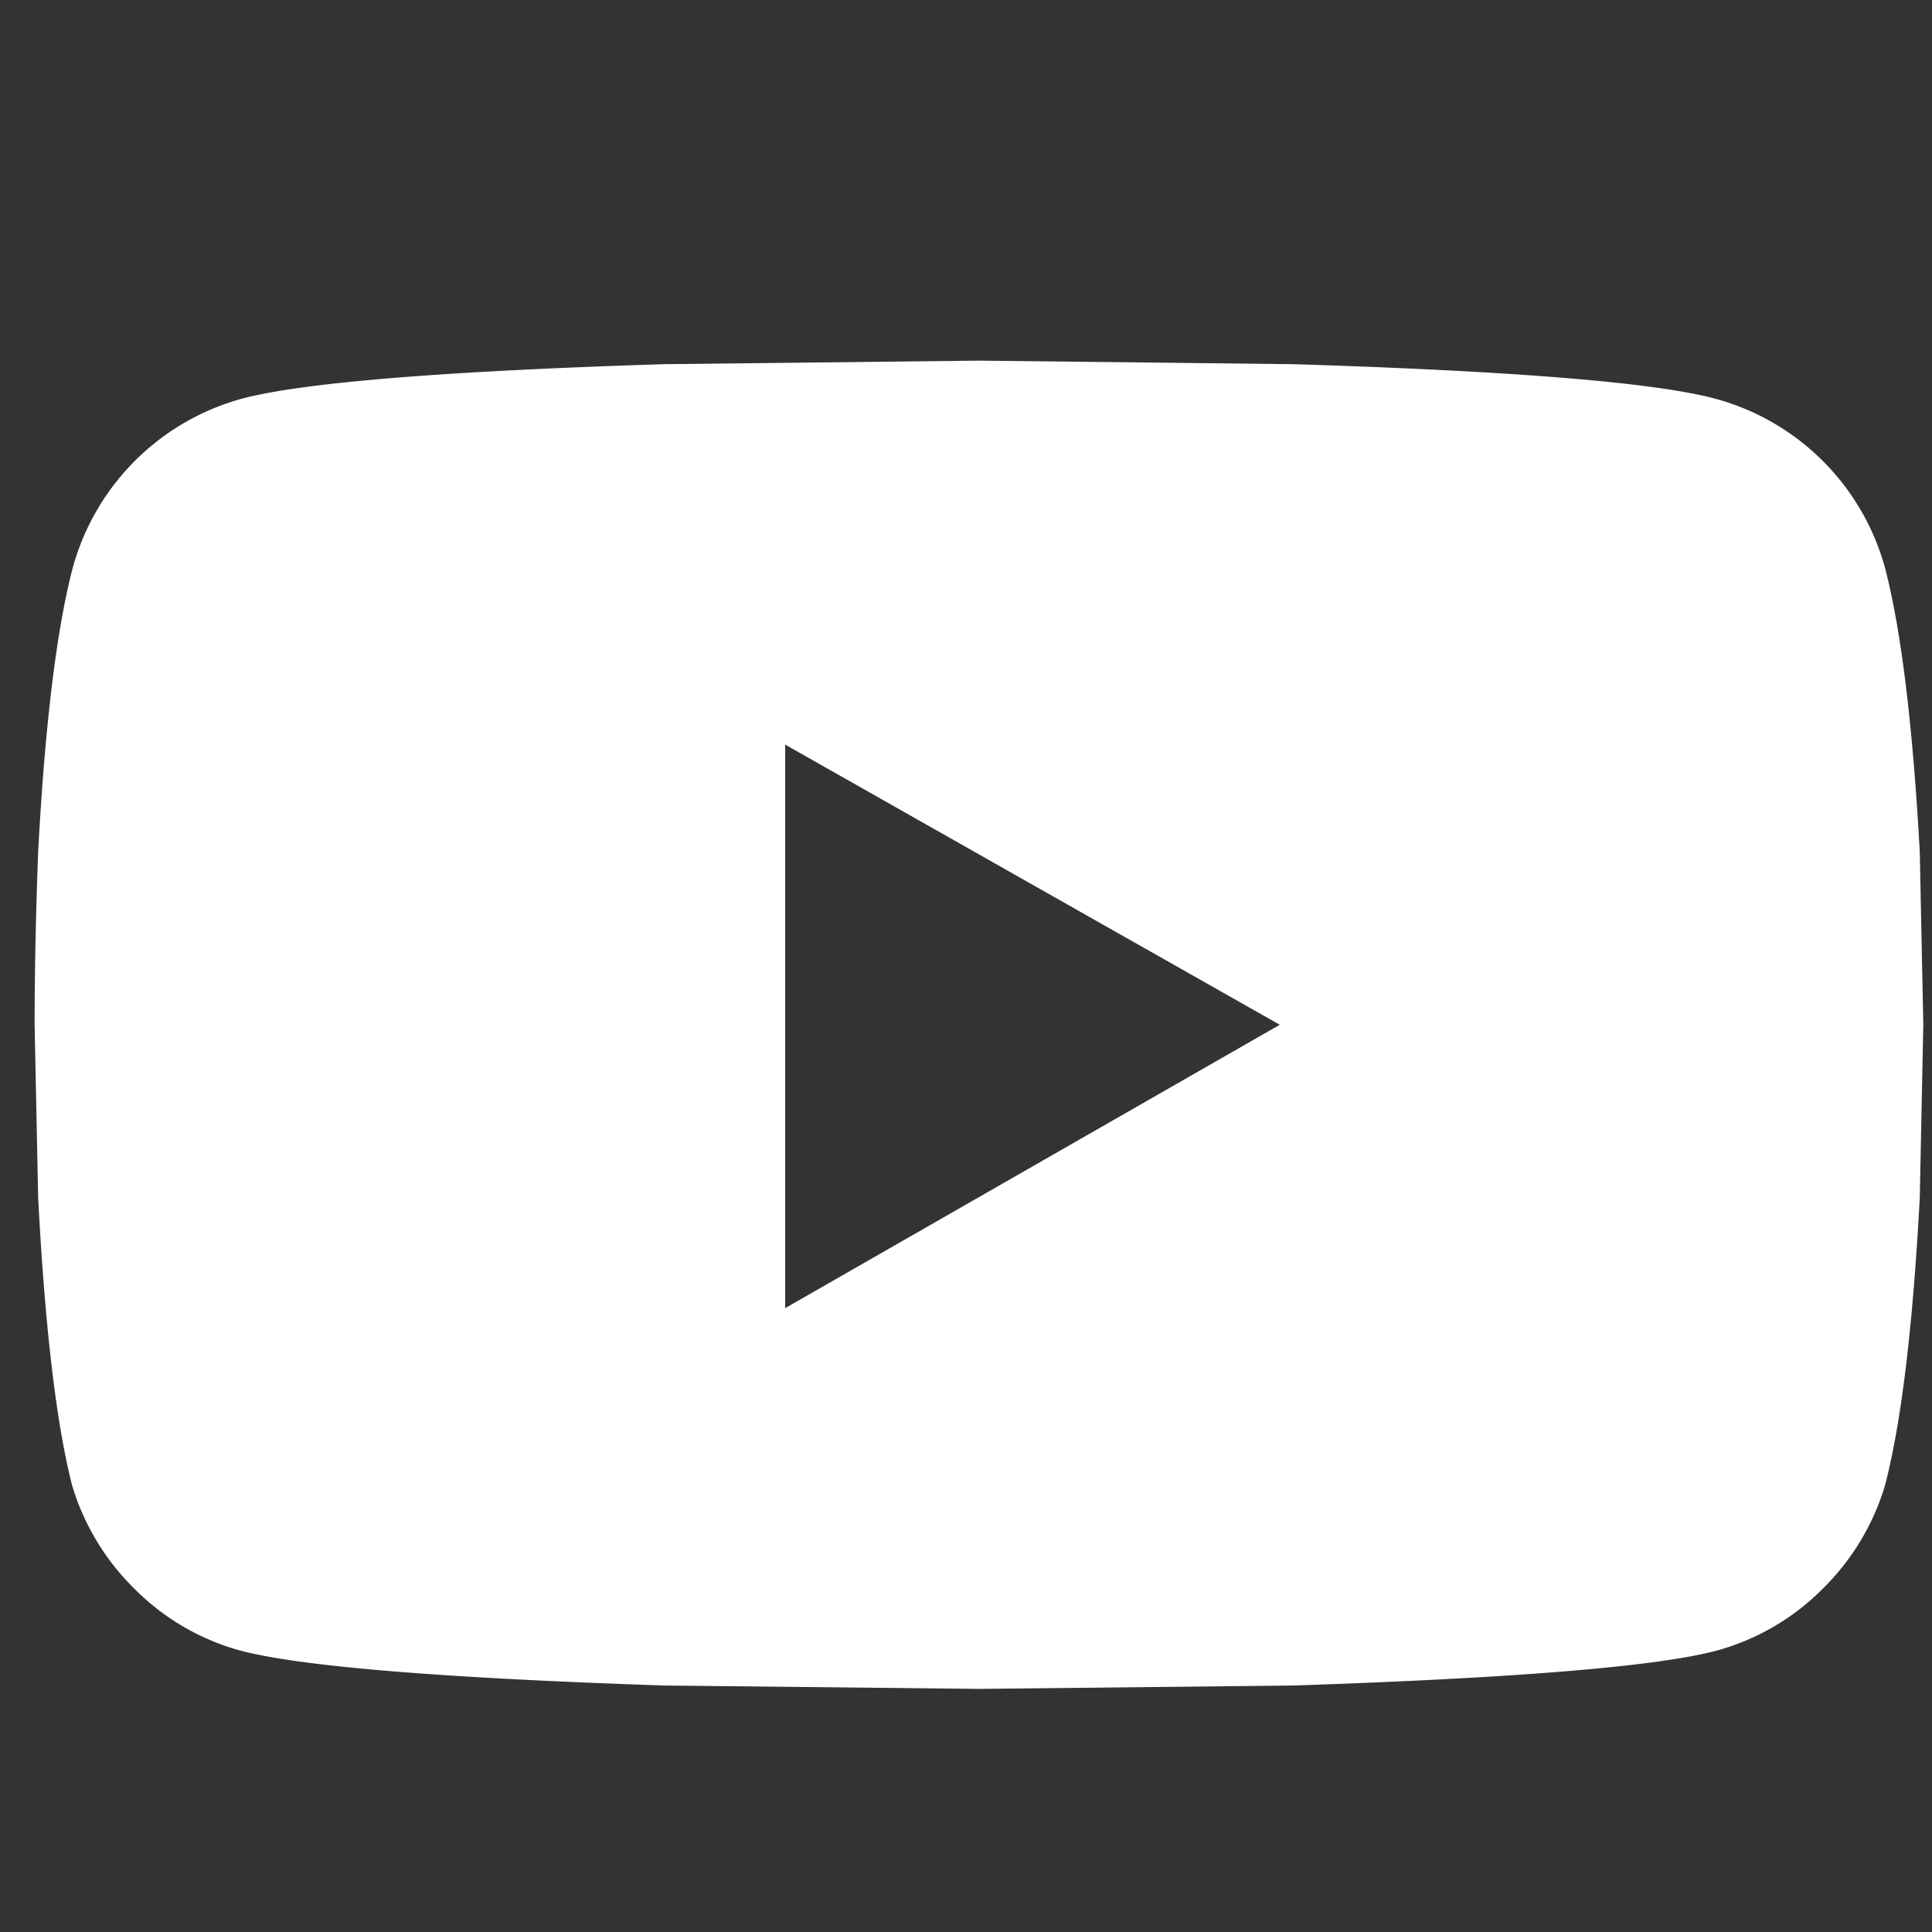 <svg xmlns="http://www.w3.org/2000/svg" viewBox="0 0 120 120"><rect x="0" y="0" width="120" height="120" fill="#333333" stroke="none"/><defs><style>.a{fill:#fff;}.b{fill:none;}</style></defs><title>social-icons</title><path class="a" d="M119.24,52.91l.22,10.74-.22,10.75q-.64,12-2.15,17.83a15,15,0,0,1-3.87,6.44,14.75,14.75,0,0,1-6.66,3.87Q101,104,80.35,104.69l-19.55.21-19.55-.21Q20.63,104,15,102.54a14.75,14.75,0,0,1-6.66-3.87,15,15,0,0,1-3.87-6.44Q3,86.43,2.37,74.4L2.15,63.65c0-3.14.07-6.73.22-10.74Q3,41.11,4.51,35.3A15,15,0,0,1,15,24.77q5.58-1.5,26.21-2.15L60.8,22.4l19.55.22q20.63.64,26.21,2.15A15,15,0,0,1,117.09,35.3Q118.59,41.09,119.24,52.91ZM79.49,63.65,48.77,46.25v35Z"/><rect class="b" width="120" height="120"/></svg>
